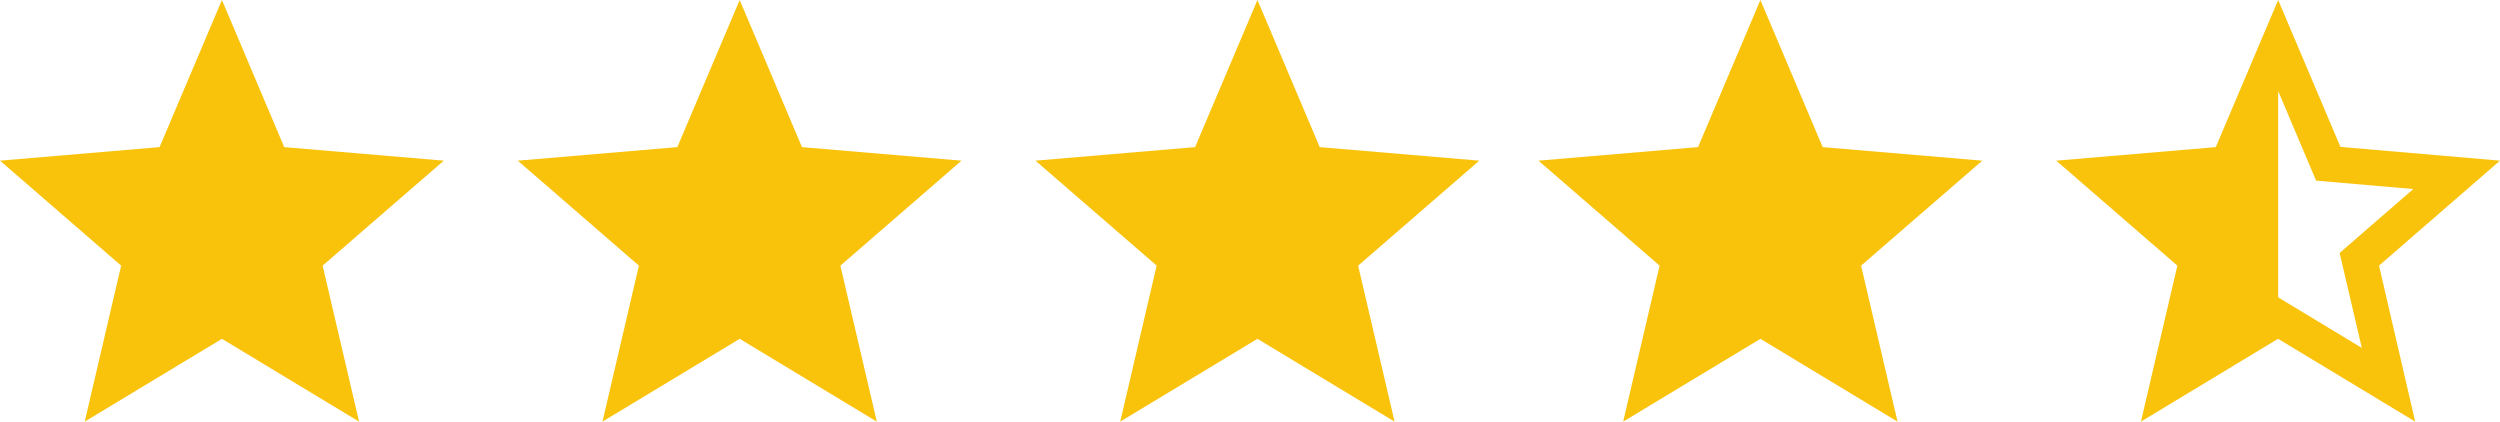<svg id="Component_2_1" data-name="Component 2 – 1" xmlns="http://www.w3.org/2000/svg" width="150.941" height="25.455" viewBox="0 0 150.941 25.455">
  <path id="Icon_material-star-half" data-name="Icon material-star-half" d="M29.794,12.7l-9.633-.831L16.4,3l-3.765,8.882L3,12.7l7.315,6.337-2.2,9.418,8.279-5,8.279,5-2.184-9.418ZM16.4,20.952V8.493l2.291,5.412,5.868.509-4.448,3.858,1.34,5.734Z" transform="translate(121.147 -3)" fill="#f9c30b"/>
  <path id="Icon_material-star" data-name="Icon material-star" d="M16.4,23.457l8.279,5-2.2-9.418L29.794,12.7l-9.633-.817L16.4,3l-3.765,8.882L3,12.7l7.315,6.337-2.2,9.418Z" transform="translate(-3 -3)" fill="#f9c30b"/>
  <path id="Icon_material-star-2" data-name="Icon material-star" d="M16.4,23.457l8.279,5-2.2-9.418L29.794,12.7l-9.633-.817L16.4,3l-3.765,8.882L3,12.7l7.315,6.337-2.2,9.418Z" transform="translate(59.52 -3)" fill="#f9c30b"/>
  <path id="Icon_material-star-3" data-name="Icon material-star" d="M16.4,23.457l8.279,5-2.2-9.418L29.794,12.7l-9.633-.817L16.4,3l-3.765,8.882L3,12.7l7.315,6.337-2.2,9.418Z" transform="translate(89.887 -3)" fill="#f9c30b"/>
  <path id="Icon_material-star-4" data-name="Icon material-star" d="M16.4,23.457l8.279,5-2.2-9.418L29.794,12.7l-9.633-.817L16.4,3l-3.765,8.882L3,12.7l7.315,6.337-2.2,9.418Z" transform="translate(28.26 -3)" fill="#f9c30b"/>
</svg>
